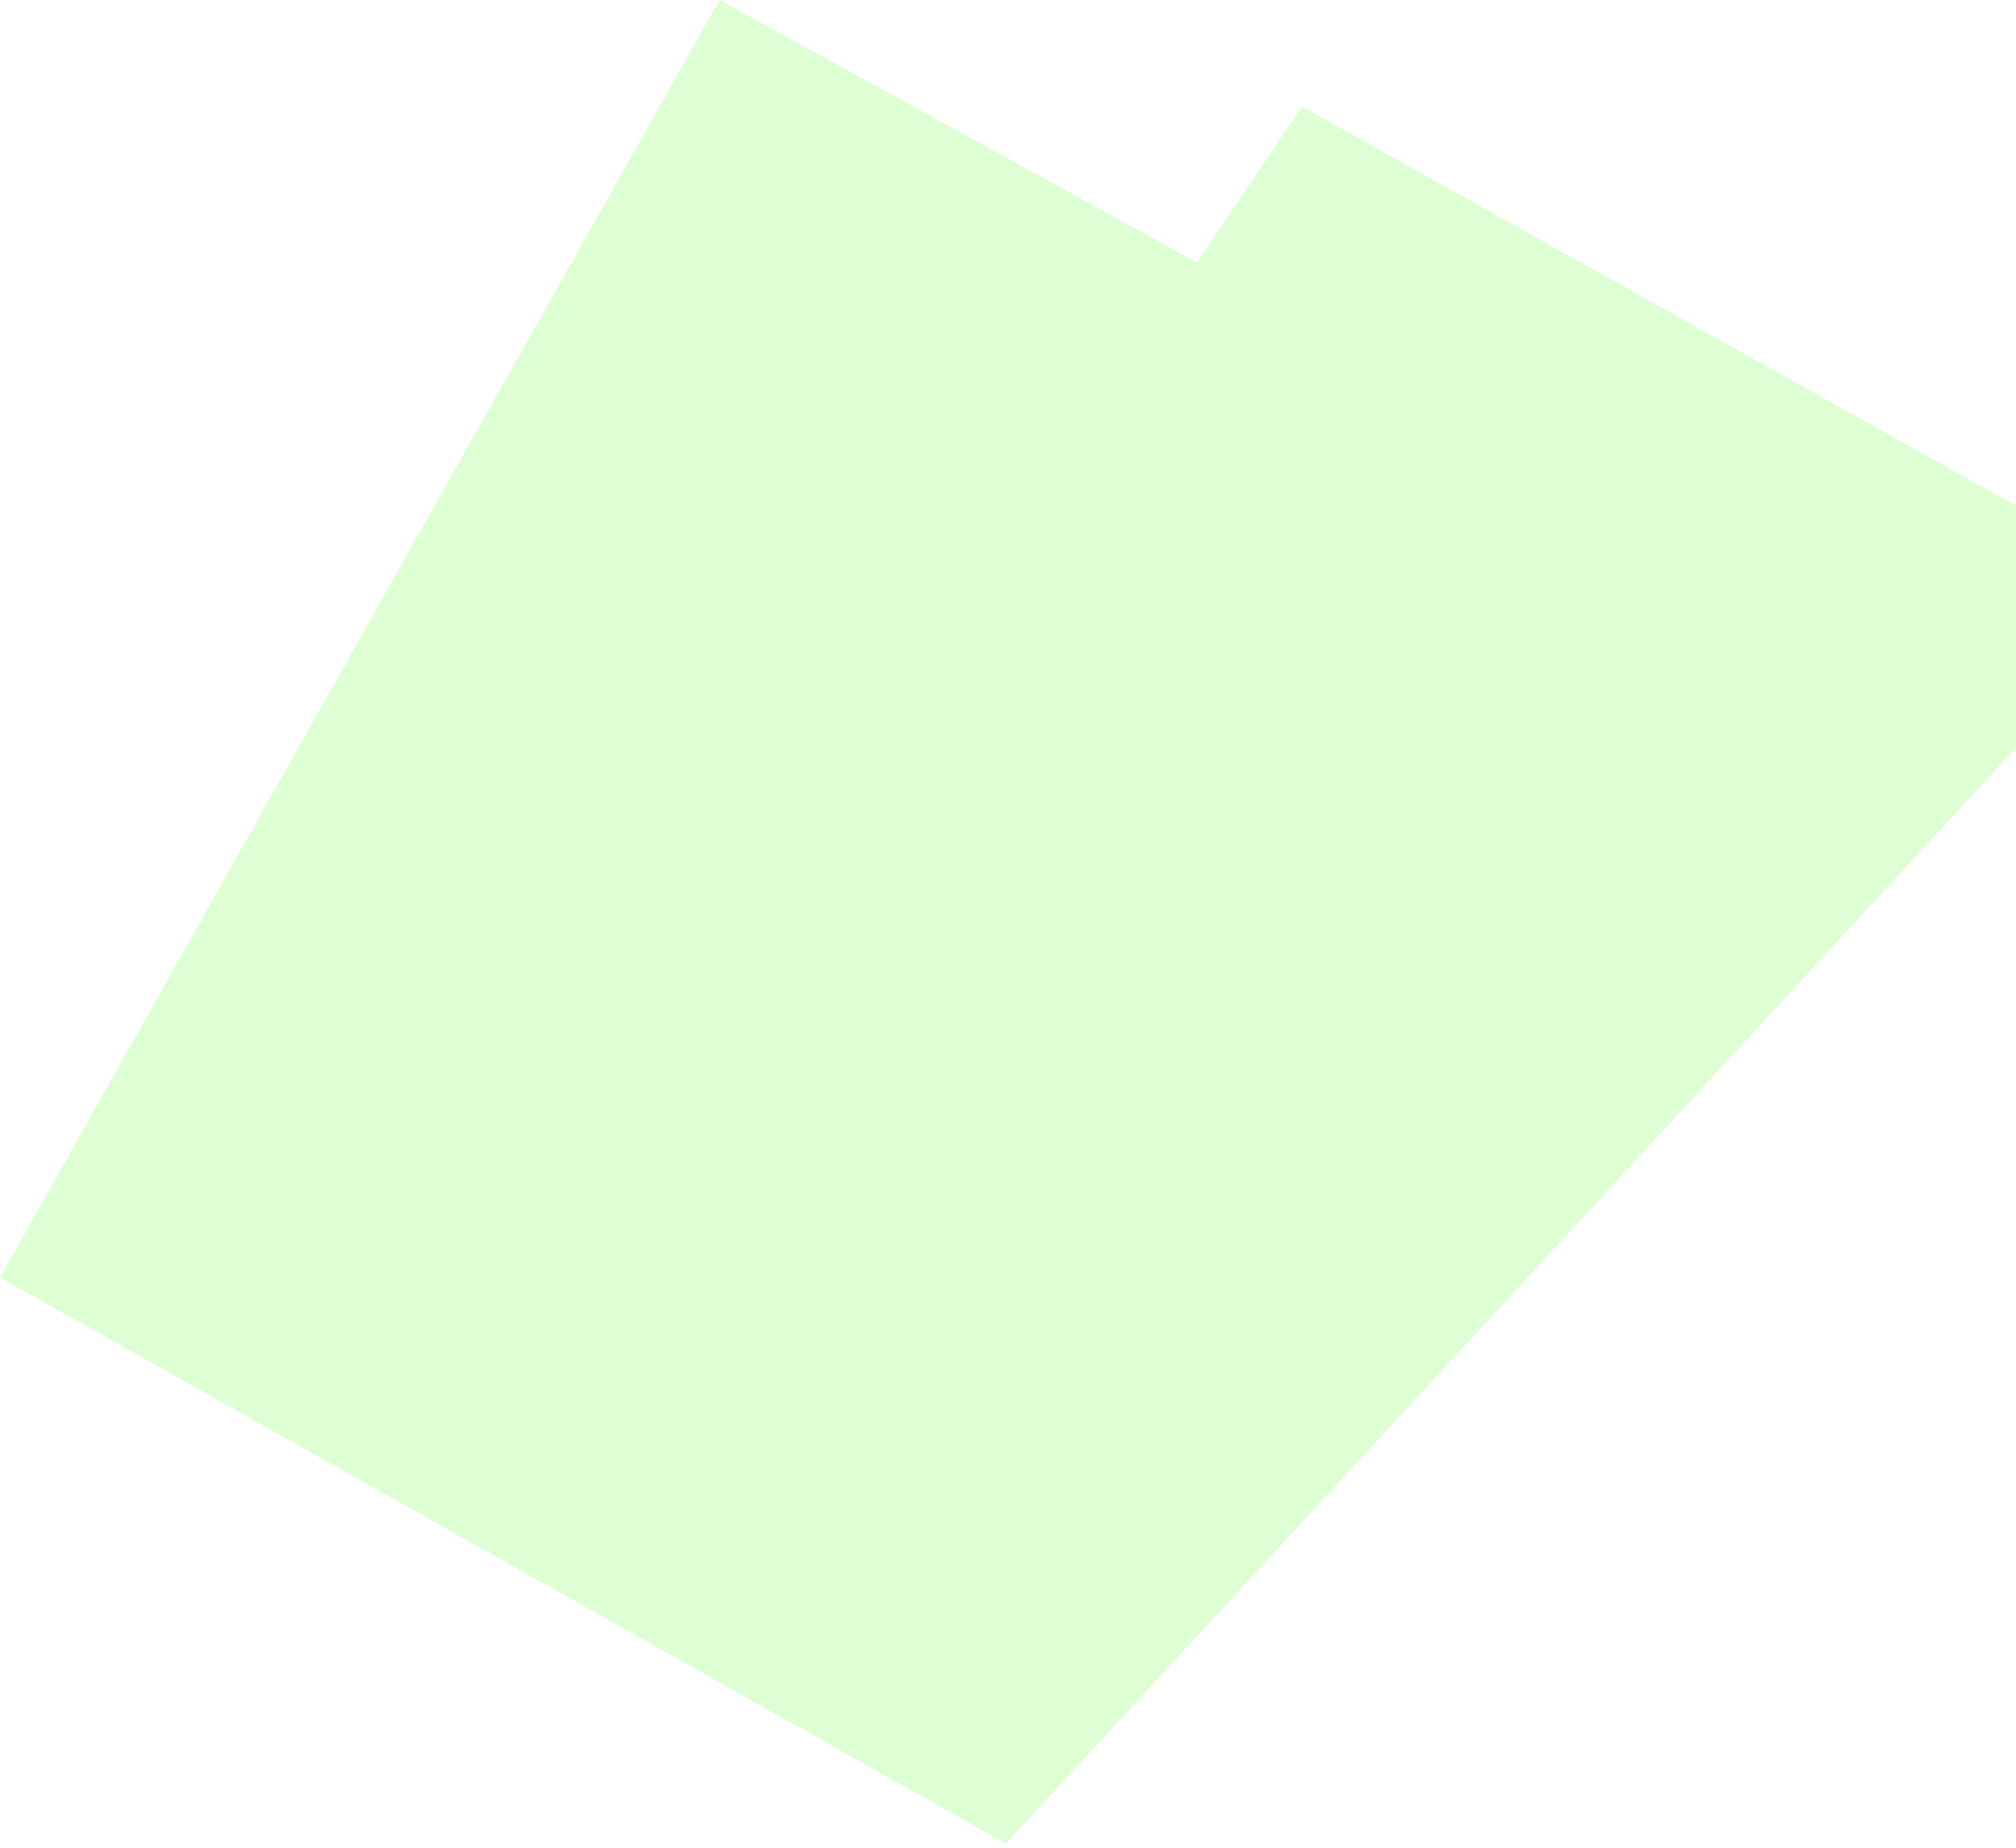 <?xml version="1.0" encoding="UTF-8"?> <svg xmlns="http://www.w3.org/2000/svg" width="96" height="88" viewBox="0 0 96 88" fill="none"> <path d="M57 12.5L62 5.078L96 24.087L96 35.595L47.889 87.803L6.25327e-05 60.836L34.258 -3.90325e-05L57 12.5Z" fill="#8EFF6B" fill-opacity="0.3"></path> </svg> 